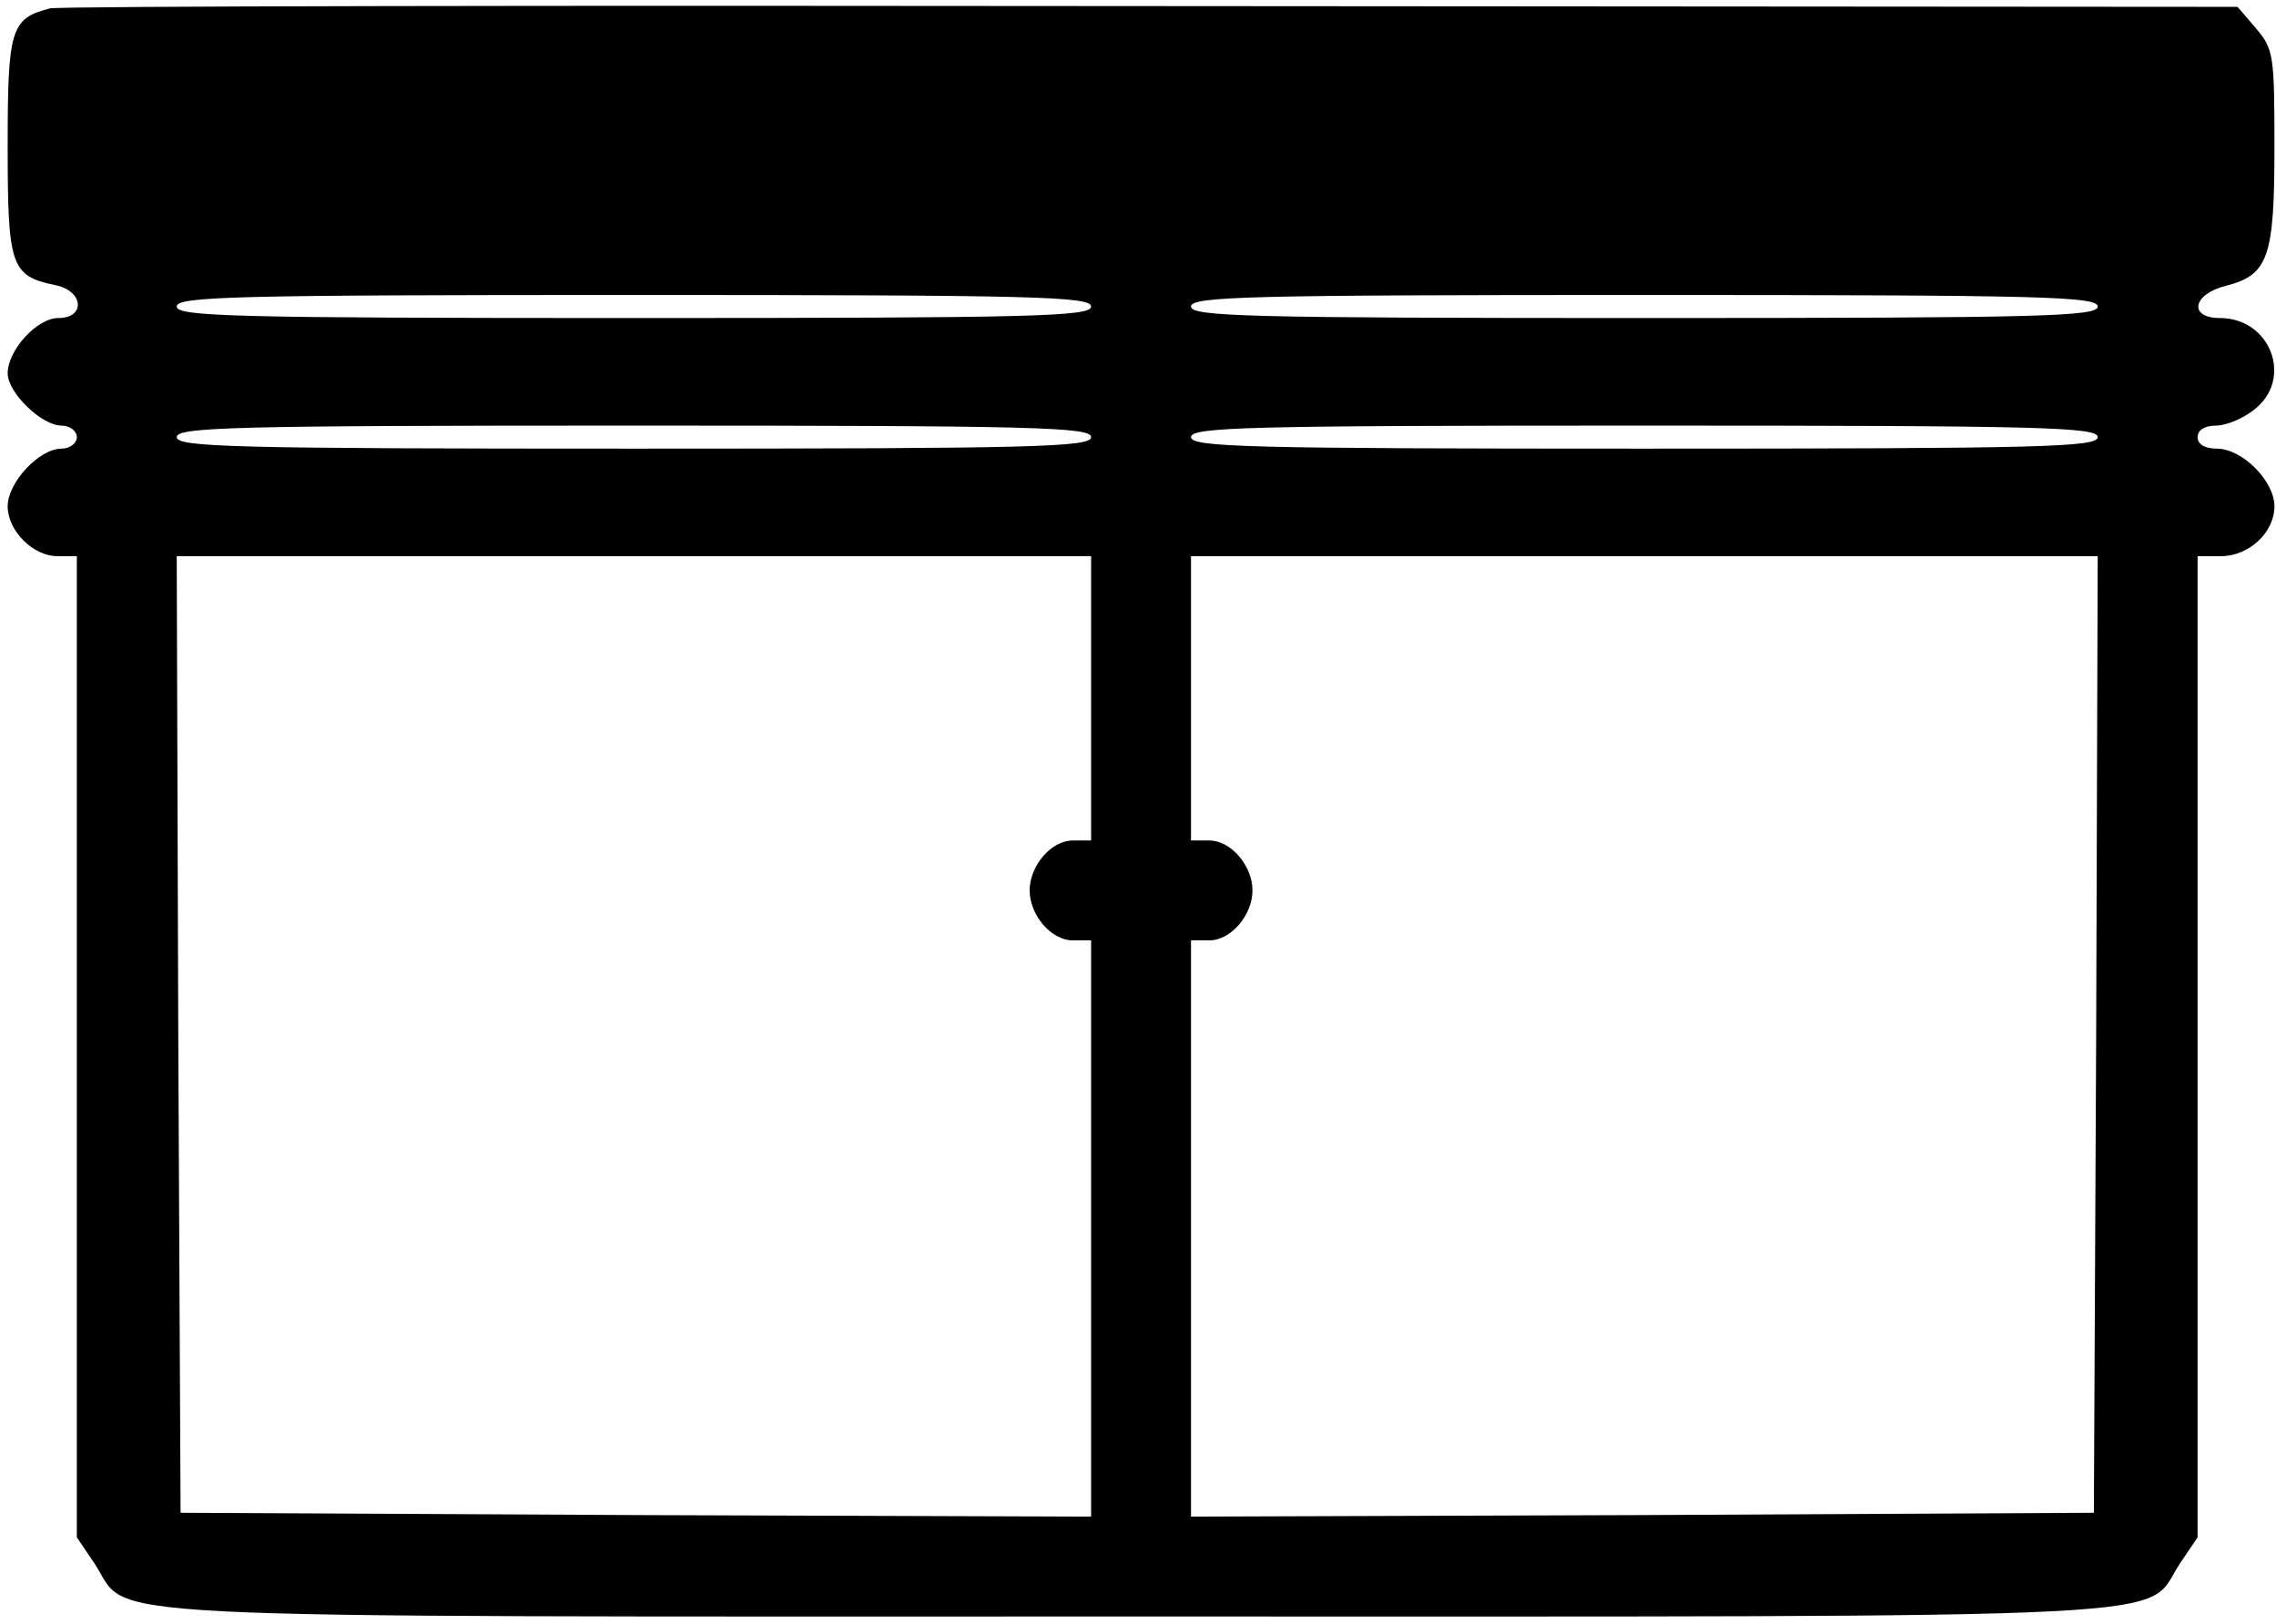 <?xml version="1.0" standalone="no"?>
<!DOCTYPE svg PUBLIC "-//W3C//DTD SVG 20010904//EN"
 "http://www.w3.org/TR/2001/REC-SVG-20010904/DTD/svg10.dtd">
<svg version="1.0" xmlns="http://www.w3.org/2000/svg"
 width="468pt" height="334pt" viewBox="0 0 468 334"
 preserveAspectRatio="xMidYMid meet">
<g transform="translate(0,334) scale(0.158,-0.158)"
fill="#000000" stroke="none">
<path d="M65 2103 c-51 -13 -55 -27 -55 -179 0 -156 4 -169 61 -181 38 -7 41
-43 5 -43 -28 0 -66 -42 -66 -72 0 -25 44 -68 70 -68 11 0 20 -7 20 -15 0 -8
-9 -15 -20 -15 -29 0 -70 -44 -70 -75 0 -32 33 -65 65 -65 l25 0 0 -639 0
-638 23 -34 c49 -74 -55 -69 1357 -69 1412 0 1308 -5 1357 69 l23 34 0 638 0
639 30 0 c37 0 70 31 70 65 0 33 -42 75 -75 75 -16 0 -25 6 -25 15 0 9 9 15
24 15 13 0 35 9 50 21 51 40 21 119 -45 119 -41 0 -36 31 8 42 55 14 63 37 63
180 0 120 -1 128 -24 155 l-24 28 -1414 1 c-777 1 -1422 0 -1433 -3z m1355
-388 c0 -13 -73 -15 -595 -15 -522 0 -595 2 -595 15 0 13 73 15 595 15 522 0
595 -2 595 -15z m1310 0 c0 -13 -72 -15 -590 -15 -518 0 -590 2 -590 15 0 13
72 15 590 15 518 0 590 -2 590 -15z m-1310 -170 c0 -13 -73 -15 -595 -15 -522
0 -595 2 -595 15 0 13 73 15 595 15 522 0 595 -2 595 -15z m1310 0 c0 -13 -72
-15 -590 -15 -518 0 -590 2 -590 15 0 13 72 15 590 15 518 0 590 -2 590 -15z
m-1310 -340 l0 -185 -24 0 c-28 0 -56 -33 -56 -65 0 -32 28 -65 56 -65 l24 0
0 -375 0 -375 -592 2 -593 3 -3 623 -2 622 595 0 595 0 0 -185z m1308 -437
l-3 -623 -587 -3 -588 -2 0 375 0 375 24 0 c28 0 56 33 56 65 0 32 -28 65 -56
65 l-24 0 0 185 0 185 590 0 590 0 -2 -622z"/>
</g>
</svg>
